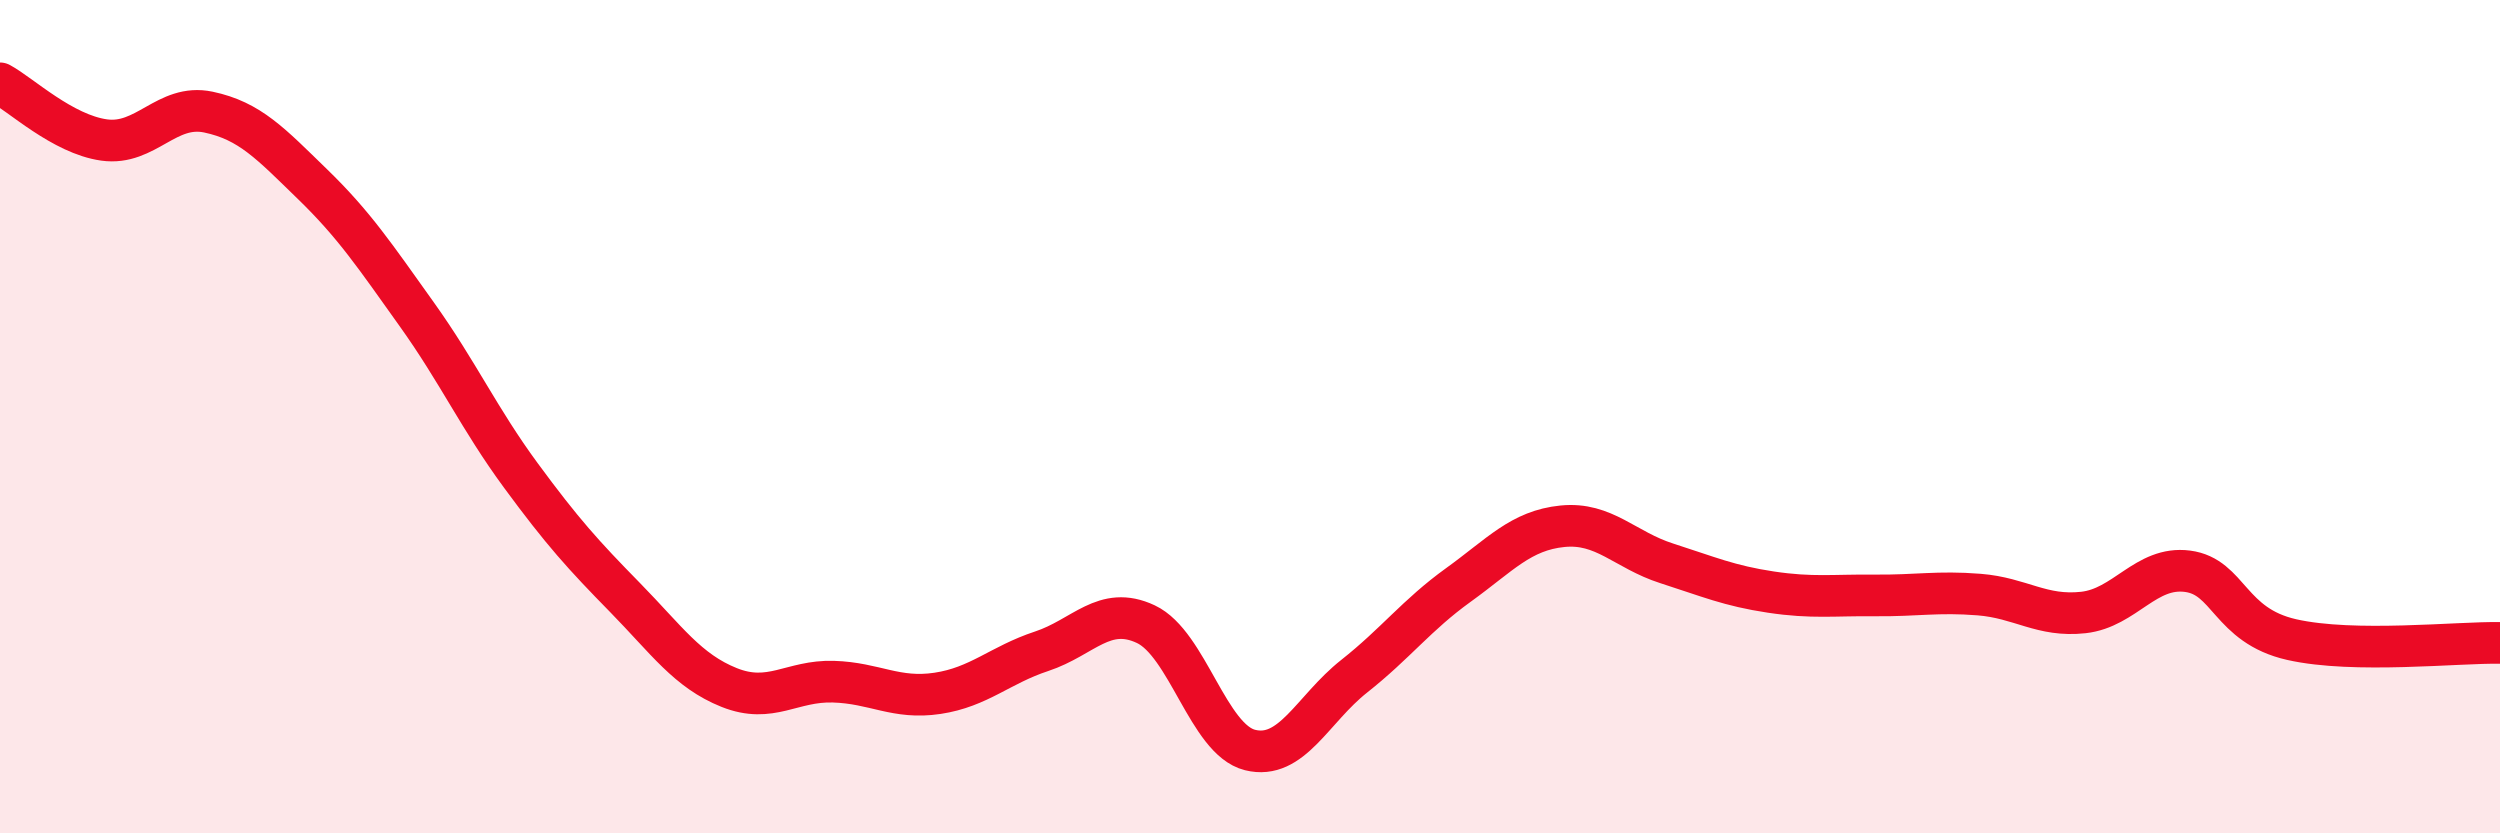 
    <svg width="60" height="20" viewBox="0 0 60 20" xmlns="http://www.w3.org/2000/svg">
      <path
        d="M 0,2 C 0.5,2.27 1.5,3.22 2.5,3.36 C 3.5,3.5 4,2.48 5,2.69 C 6,2.9 6.5,3.45 7.5,4.42 C 8.5,5.39 9,6.14 10,7.54 C 11,8.94 11.5,10.05 12.5,11.41 C 13.5,12.77 14,13.32 15,14.34 C 16,15.36 16.5,16.1 17.5,16.5 C 18.5,16.9 19,16.33 20,16.36 C 21,16.39 21.5,16.79 22.5,16.64 C 23.5,16.49 24,15.96 25,15.63 C 26,15.3 26.5,14.51 27.5,14.98 C 28.5,15.45 29,17.75 30,18 C 31,18.25 31.5,17.02 32.5,16.23 C 33.5,15.44 34,14.76 35,14.04 C 36,13.32 36.5,12.73 37.5,12.63 C 38.5,12.53 39,13.2 40,13.52 C 41,13.84 41.5,14.06 42.5,14.21 C 43.5,14.36 44,14.28 45,14.29 C 46,14.3 46.5,14.19 47.5,14.27 C 48.5,14.35 49,14.81 50,14.7 C 51,14.59 51.5,13.58 52.5,13.71 C 53.5,13.84 53.5,15.01 55,15.35 C 56.5,15.69 59,15.41 60,15.43L60 20L0 20Z"
        fill="#EB0A25"
        opacity="0.1"
        stroke-linecap="round"
        stroke-linejoin="round"
      />
      <path
        d="M 0,2 C 0.5,2.27 1.5,3.22 2.5,3.36 C 3.5,3.5 4,2.48 5,2.69 C 6,2.9 6.5,3.45 7.5,4.42 C 8.5,5.39 9,6.14 10,7.54 C 11,8.94 11.5,10.05 12.5,11.41 C 13.5,12.77 14,13.32 15,14.34 C 16,15.36 16.5,16.1 17.5,16.5 C 18.5,16.9 19,16.33 20,16.36 C 21,16.39 21.5,16.79 22.5,16.64 C 23.5,16.49 24,15.96 25,15.63 C 26,15.3 26.5,14.51 27.5,14.98 C 28.5,15.45 29,17.75 30,18 C 31,18.25 31.5,17.02 32.5,16.23 C 33.5,15.44 34,14.76 35,14.04 C 36,13.32 36.5,12.73 37.5,12.63 C 38.5,12.53 39,13.2 40,13.52 C 41,13.84 41.5,14.06 42.5,14.21 C 43.5,14.36 44,14.28 45,14.29 C 46,14.3 46.5,14.19 47.5,14.27 C 48.5,14.35 49,14.81 50,14.7 C 51,14.59 51.5,13.58 52.5,13.71 C 53.5,13.84 53.5,15.01 55,15.35 C 56.5,15.69 59,15.41 60,15.43"
        stroke="#EB0A25"
        stroke-width="1"
        fill="none"
        stroke-linecap="round"
        stroke-linejoin="round"
      />
    </svg>
  